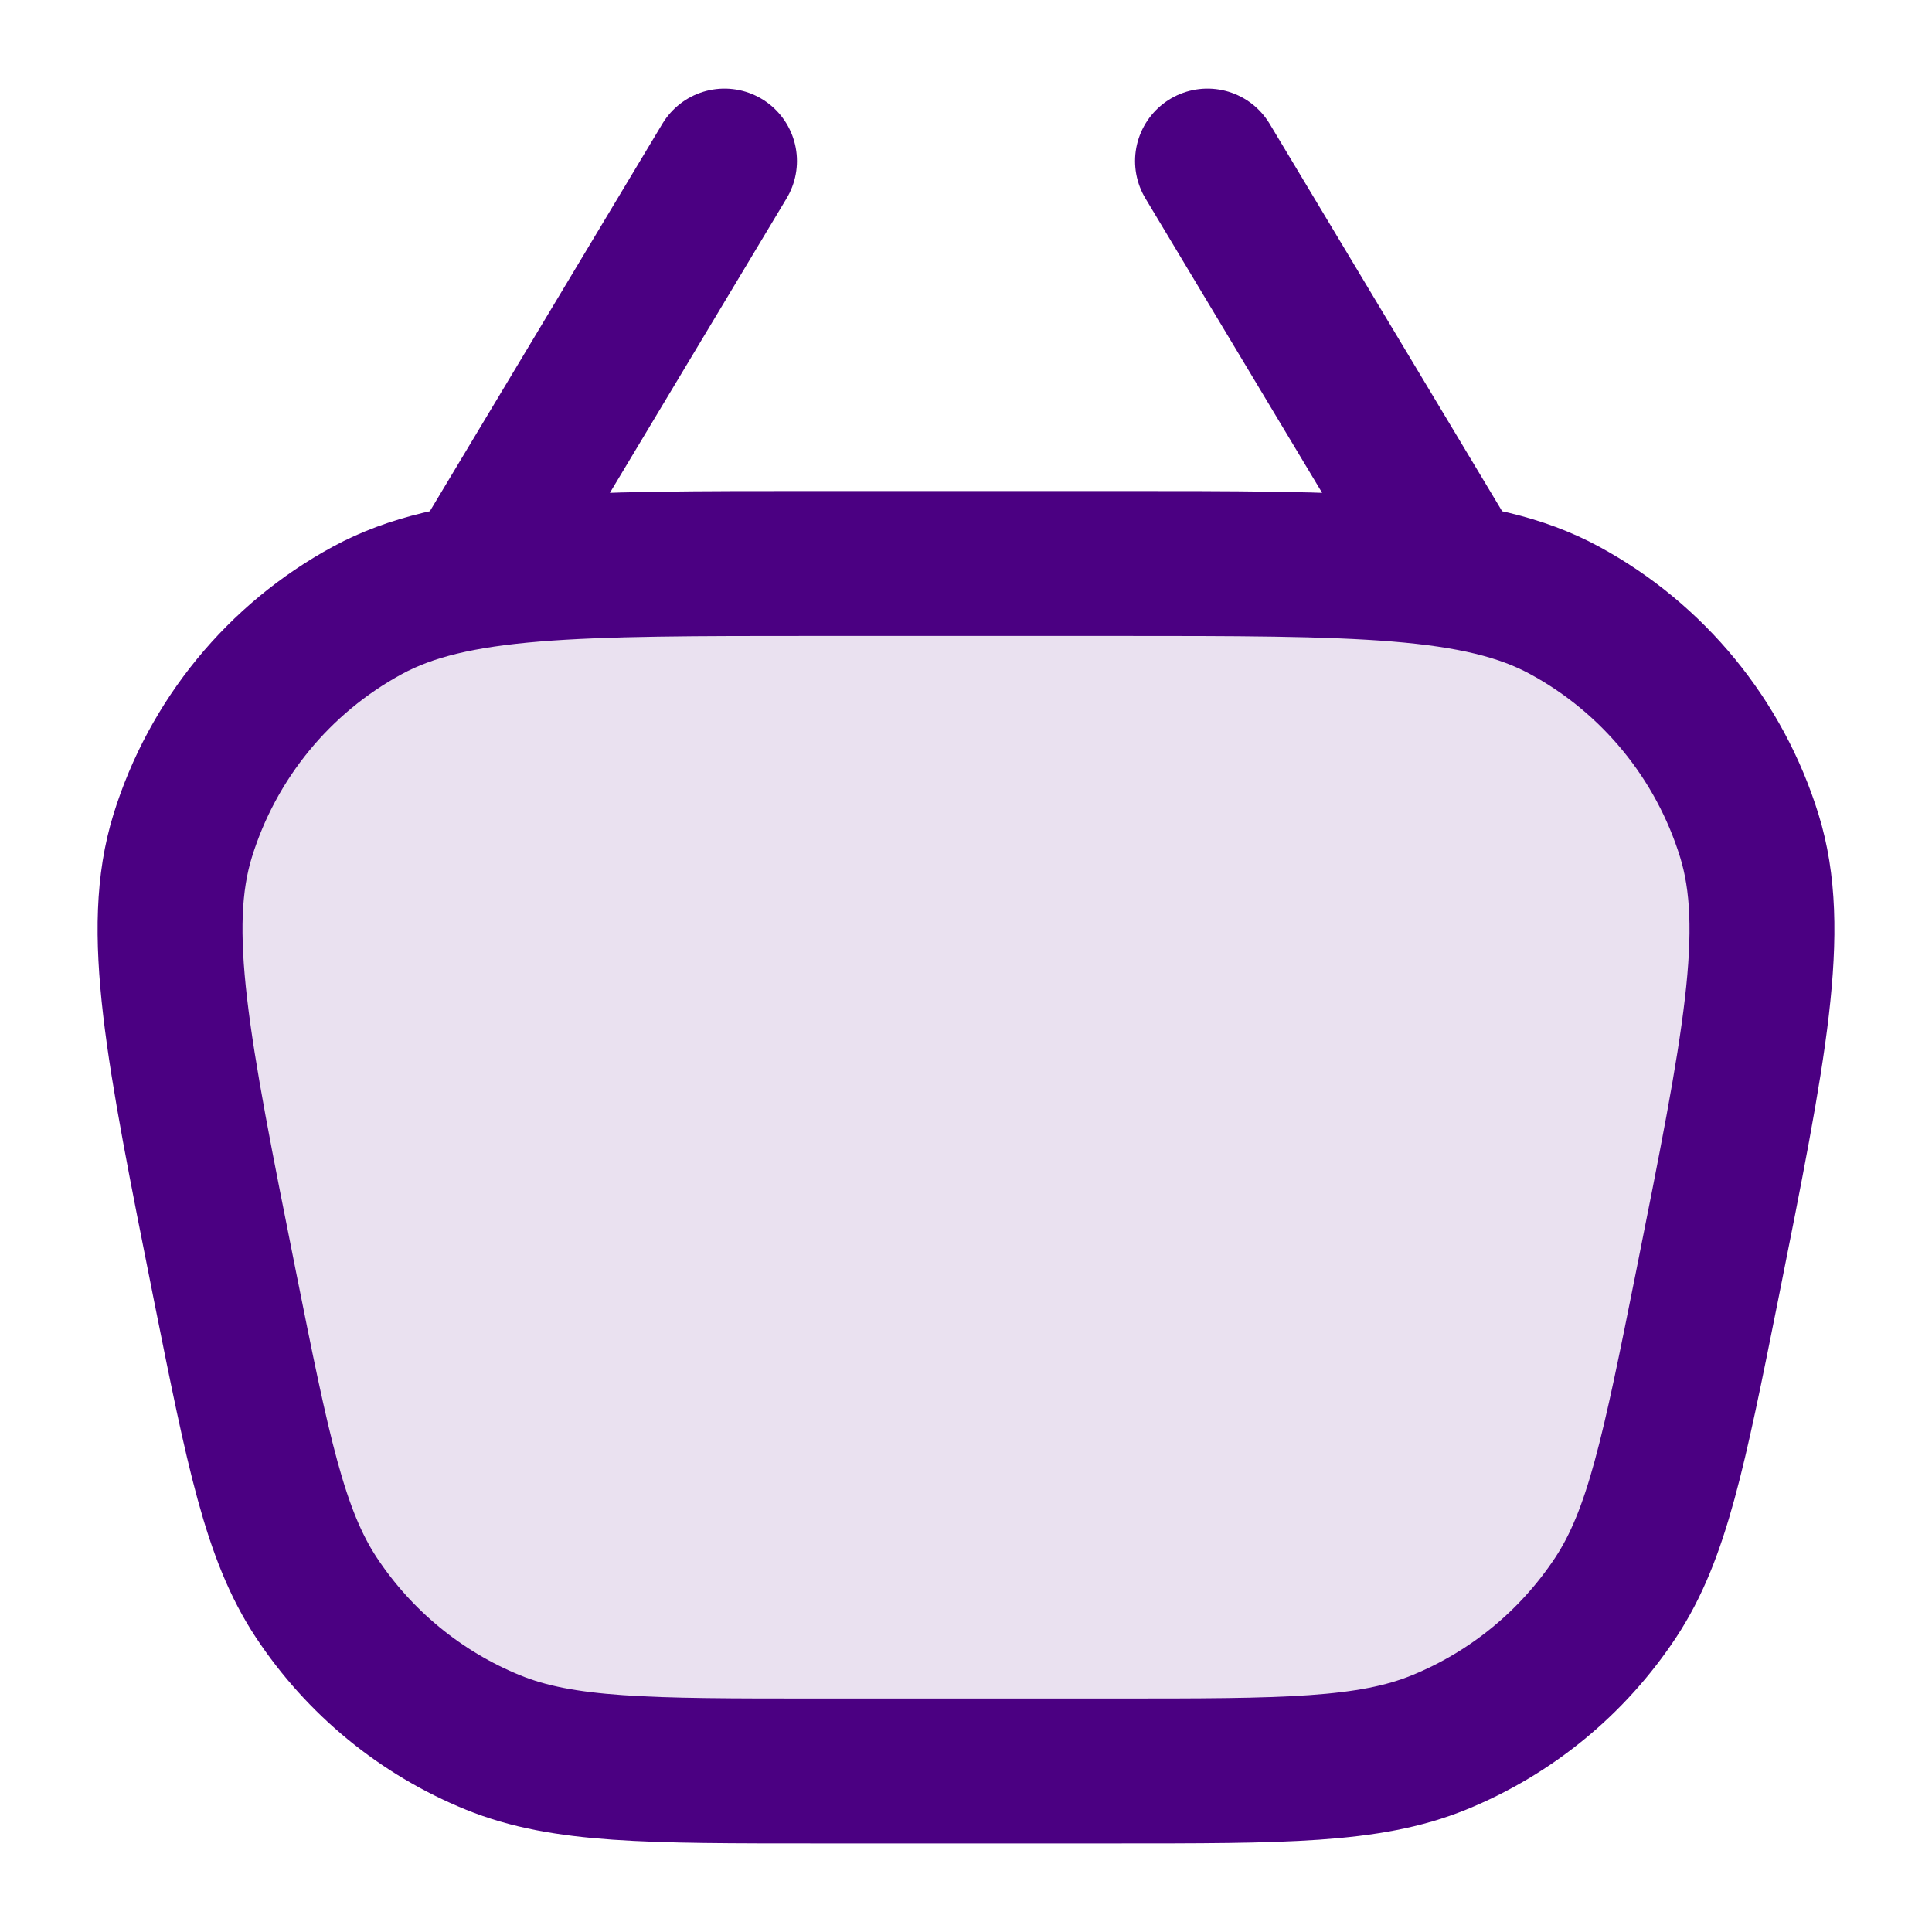 <svg width="30" height="30" viewBox="0 0 20 20" fill="none" xmlns="http://www.w3.org/2000/svg">
<path opacity="0.12" d="M2.328 13.309C1.837 10.851 1.591 9.622 1.891 8.652C2.2 7.654 2.886 6.816 3.804 6.318C4.697 5.833 5.95 5.833 8.457 5.833H11.543C14.05 5.833 15.303 5.833 16.196 6.318C17.114 6.816 17.8 7.654 18.109 8.652C18.409 9.622 18.163 10.851 17.672 13.309C17.328 15.026 17.156 15.885 16.725 16.538C16.28 17.211 15.642 17.735 14.894 18.039C14.17 18.333 13.294 18.333 11.543 18.333H8.457C6.706 18.333 5.83 18.333 5.106 18.039C4.358 17.735 3.72 17.211 3.275 16.538C2.844 15.885 2.672 15.026 2.328 13.309Z" fill="#4B0082"/>
<path d="M5 5.833L7.5 1.667M12.5 1.667L15 5.833M8.457 18.333H11.543C13.294 18.333 14.17 18.333 14.894 18.039C15.642 17.735 16.28 17.211 16.725 16.538C17.156 15.885 17.328 15.026 17.672 13.309V13.309C18.163 10.851 18.409 9.622 18.109 8.652C17.8 7.654 17.114 6.816 16.196 6.318C15.303 5.833 14.05 5.833 11.543 5.833H8.457C5.95 5.833 4.697 5.833 3.804 6.318C2.886 6.816 2.2 7.654 1.891 8.652C1.591 9.622 1.837 10.851 2.328 13.309V13.309C2.672 15.026 2.844 15.885 3.275 16.538C3.72 17.211 4.358 17.735 5.106 18.039C5.83 18.333 6.706 18.333 8.457 18.333Z" stroke="#4B0082" stroke-width="1.5" stroke-linecap="round" stroke-linejoin="round"/>
</svg>
